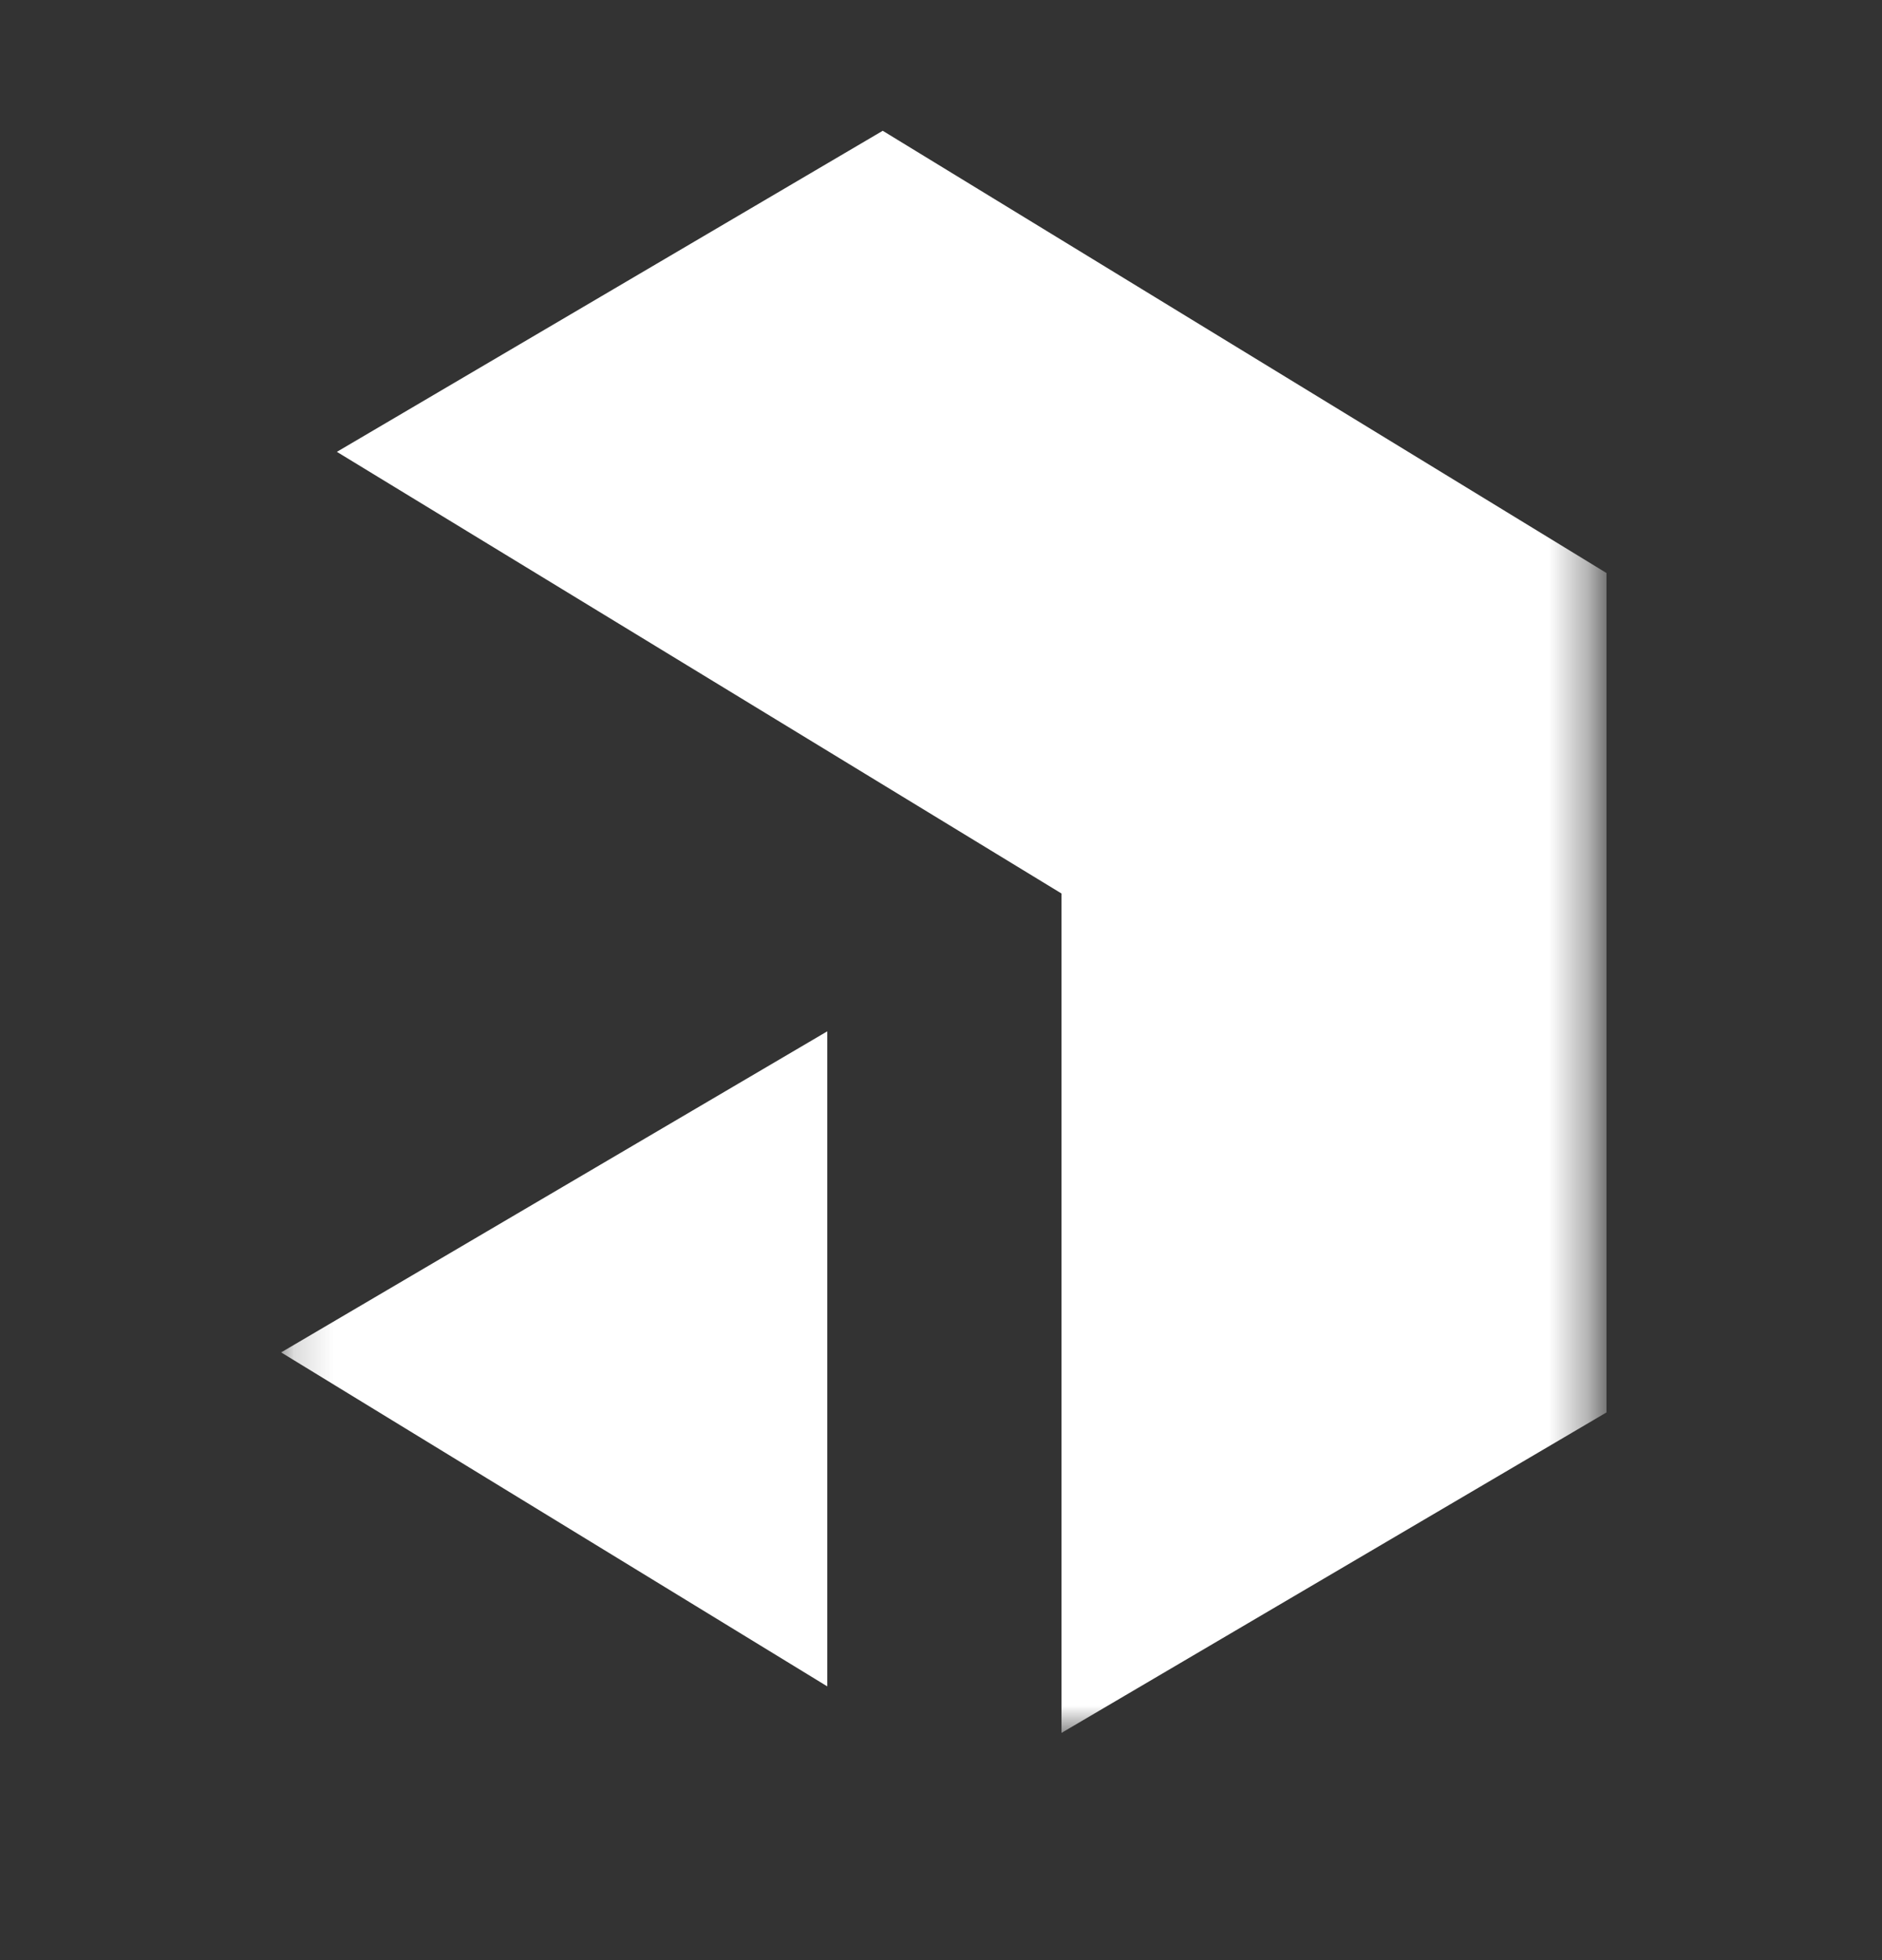<svg width="48" height="50" viewBox="0 0 48 50" fill="none" xmlns="http://www.w3.org/2000/svg">
<rect x="0" y="0" width="48" height="50" fill="#333333" stroke="none"/>
<mask id="mask0_340_25" style="mask-type:luminance" maskUnits="userSpaceOnUse" x="0" y="0" width="48" height="50">
<path d="M47.8 0.467H0V49.063H47.8V0.467Z" fill="white"/>
</mask>
<g mask="url(#mask0_340_25)">
<mask id="mask1_340_25" style="mask-type:luminance" maskUnits="userSpaceOnUse" x="7" y="0" width="34" height="45">
<path d="M40.629 0.467H7.17V44.204H40.629V0.467Z" fill="white"/>
</mask>
<g mask="url(#mask1_340_25)">
<path d="M22.514 3.336L40.973 14.617V36.029L27.073 44.204V22.792L8.592 11.526L22.514 3.336Z" fill="white"/>
<path d="M21.099 43.017V26.308L7.17 34.498L21.099 43.017Z" fill="white"/>
</g>
</g>
</svg>
